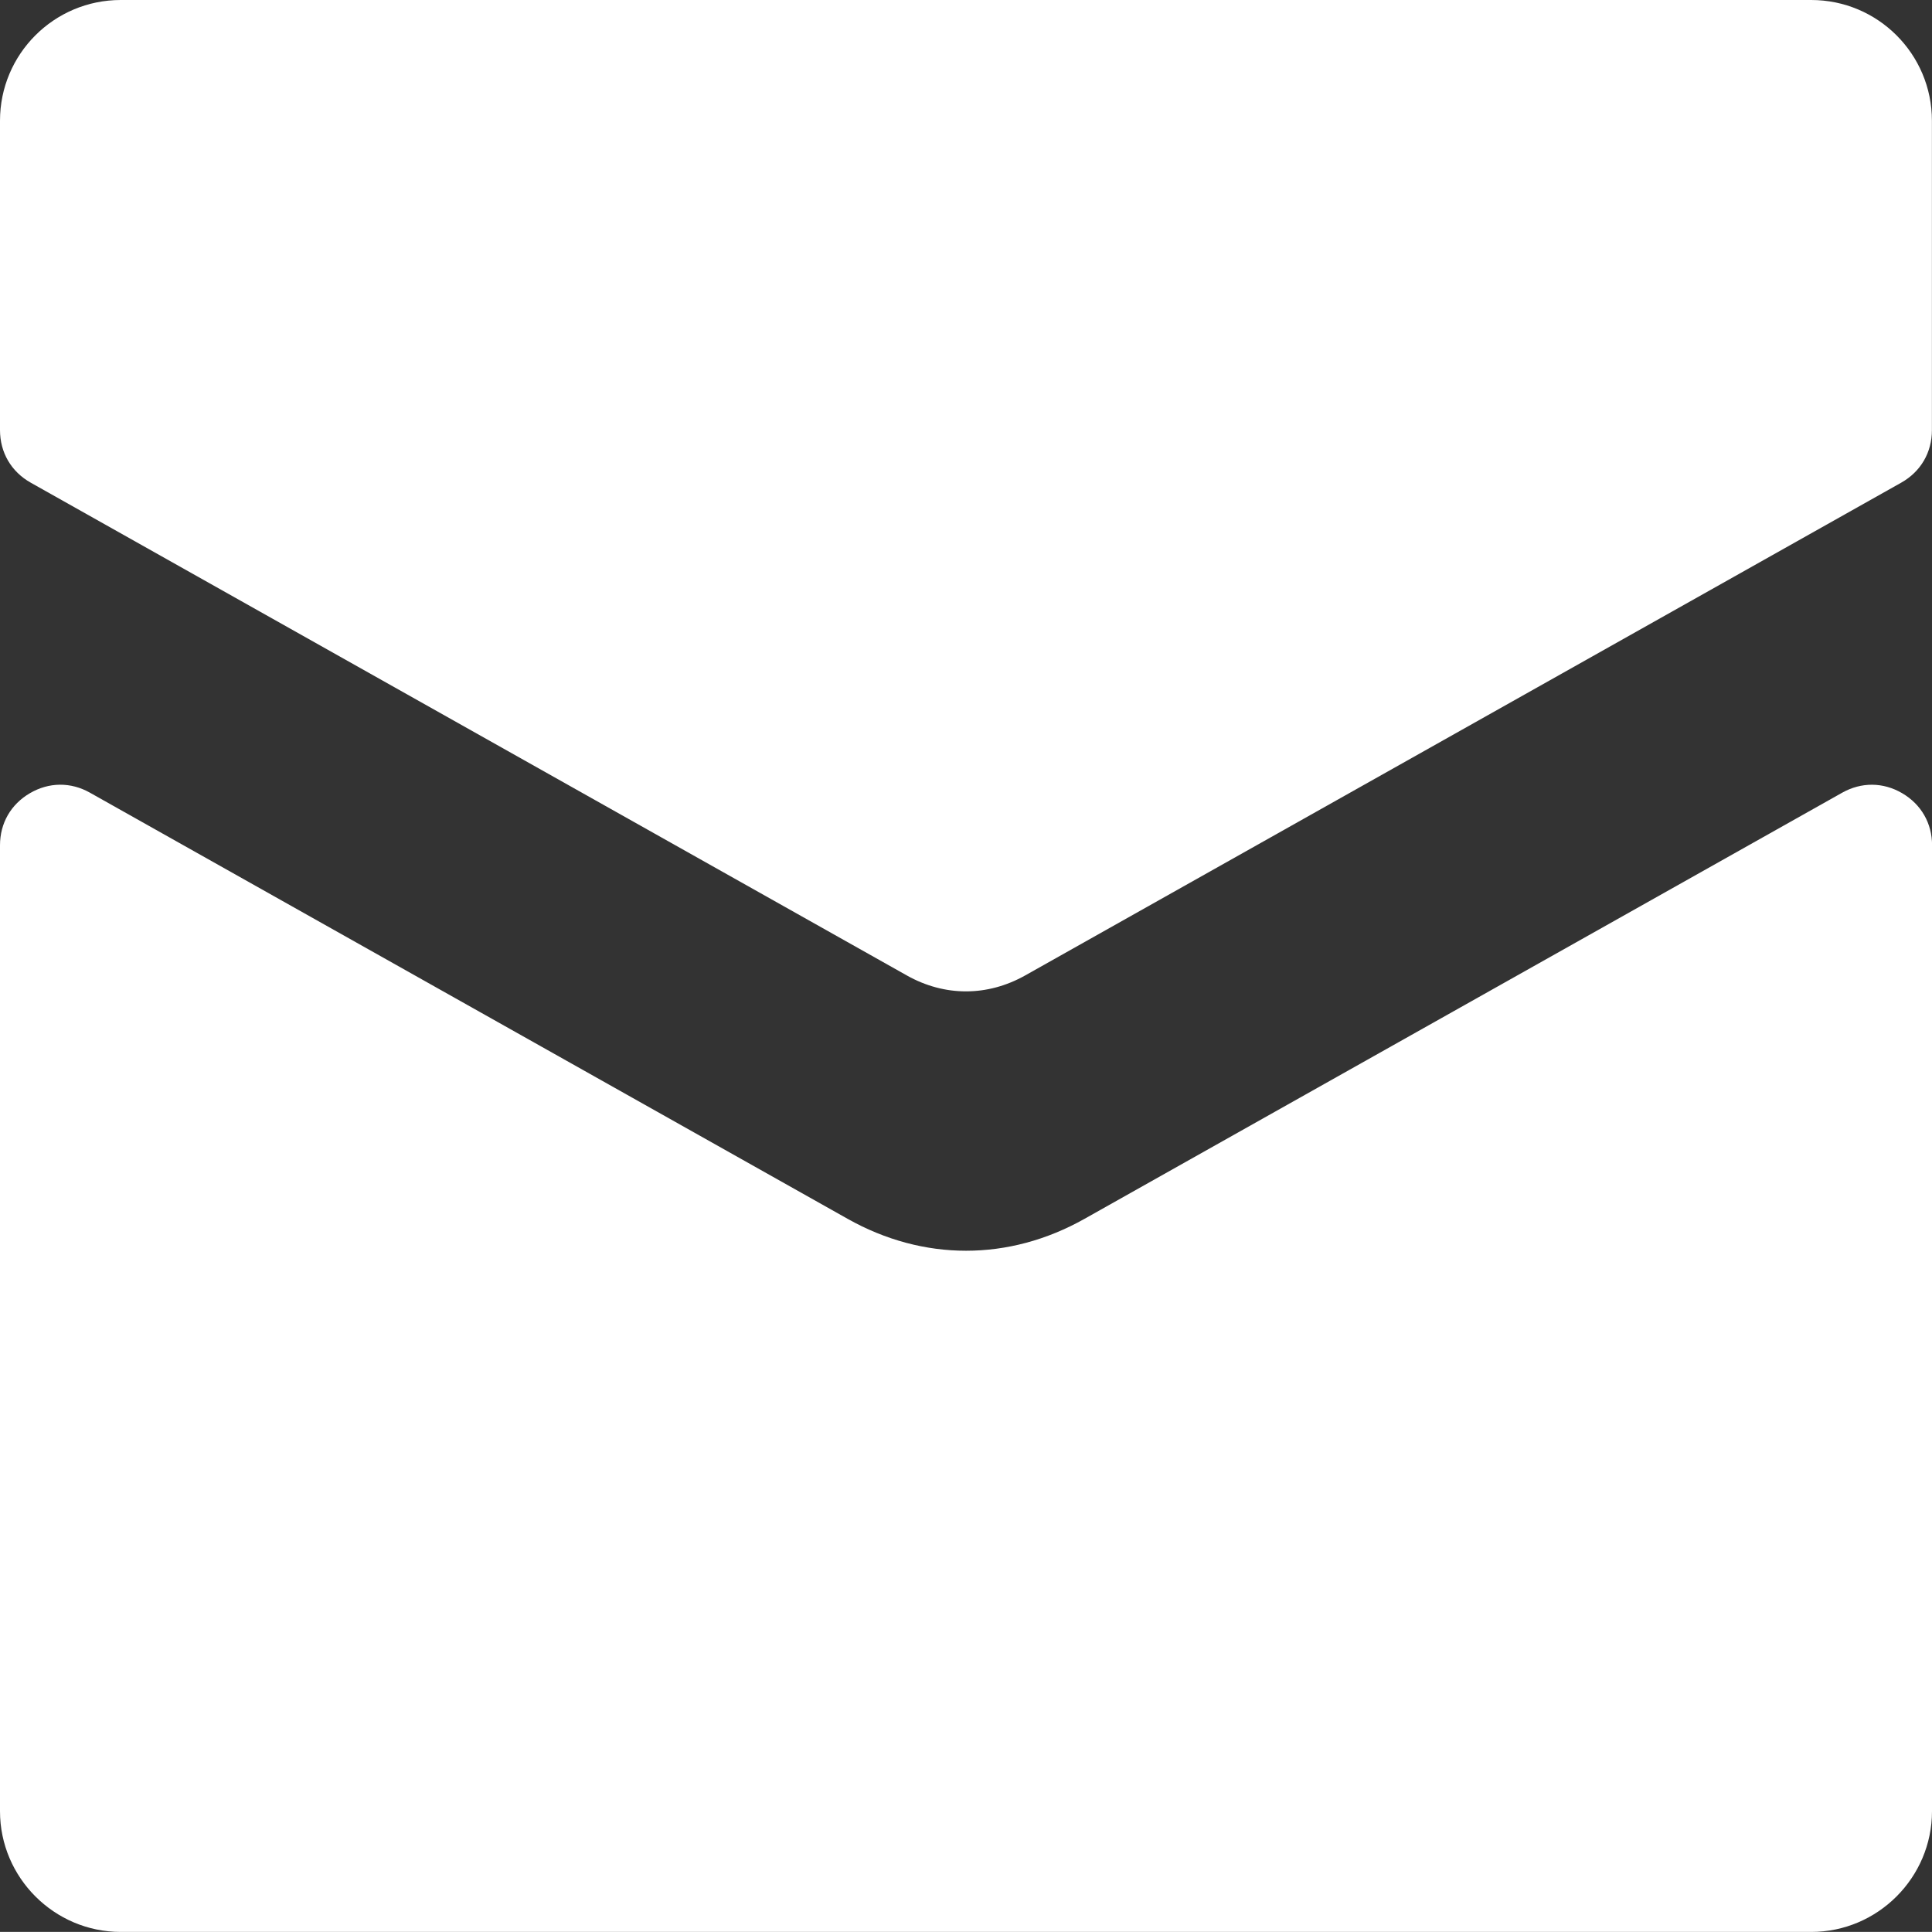 <?xml version="1.0" encoding="UTF-8" standalone="no"?><svg xmlns="http://www.w3.org/2000/svg" xmlns:xlink="http://www.w3.org/1999/xlink" fill="#000000" height="24.999" viewBox="0 0 25 24.999" width="25"><rect x="0" y="0" width="25" height="24.999" fill="#333333" stroke="none"/><path d="M25,10.938v12.499c0,.859-.703,1.562-1.562,1.562H1.562c-.86,0-1.562-.703-1.562-1.562V10.938c0-.285,.14-.53,.387-.674,.246-.144,.529-.147,.778-.006l9.804,5.514c.979,.55,2.085,.55,3.064,0l9.804-5.514c.249-.14,.531-.138,.777,.006,.246,.144,.387,.389,.387,.674h0ZM0,5.565c0,.29,.145,.539,.398,.681l11.336,6.376c.489,.275,1.042,.275,1.532,0l11.335-6.376c.253-.142,.398-.391,.398-.681V1.562c0-.863-.7-1.562-1.562-1.562H1.562C.699,0,0,.7,0,1.562V5.565Z" fill="#ffffff" fill-rule="evenodd"/></svg>